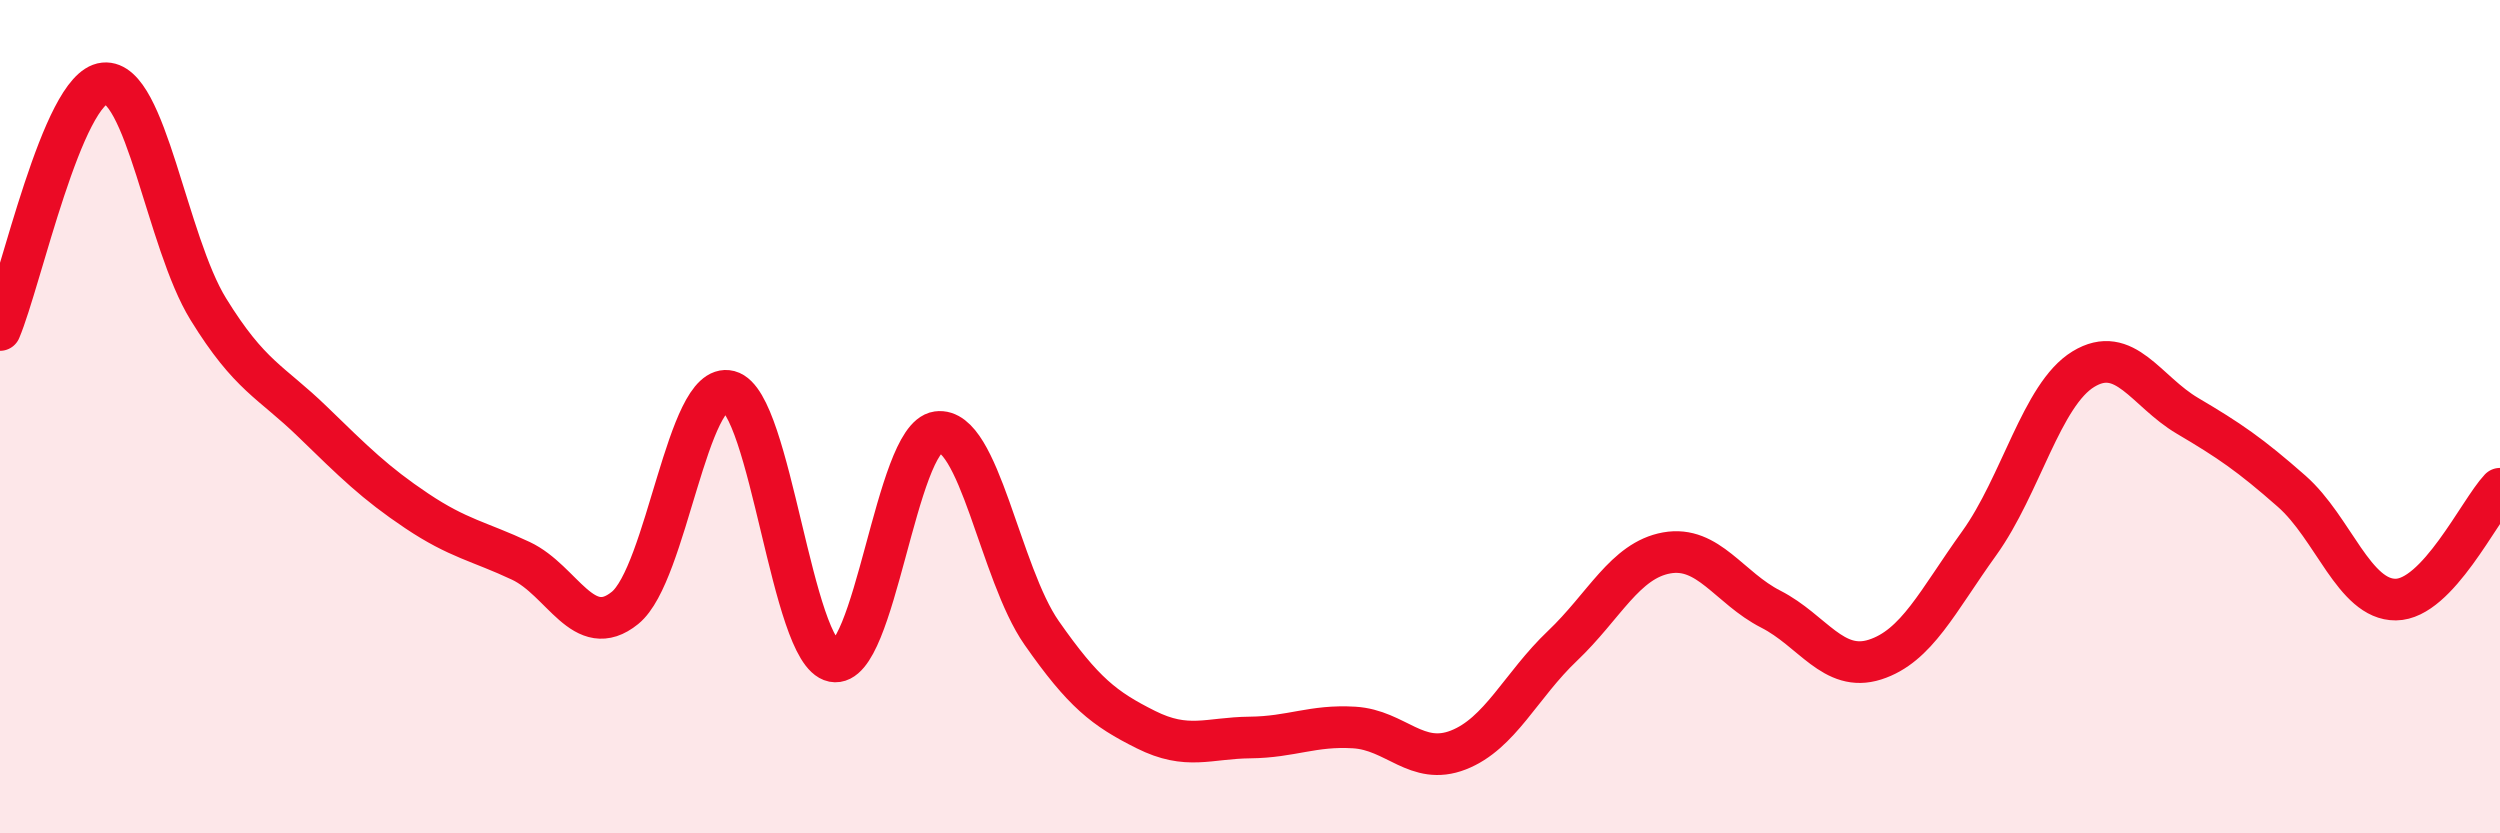 
    <svg width="60" height="20" viewBox="0 0 60 20" xmlns="http://www.w3.org/2000/svg">
      <path
        d="M 0,7.92 C 0.5,6.74 1.5,2.1 2.5,2 C 3.5,1.9 4,5.8 5,7.42 C 6,9.04 6.5,9.15 7.5,10.12 C 8.5,11.09 9,11.59 10,12.26 C 11,12.93 11.5,12.99 12.5,13.46 C 13.5,13.93 14,15.4 15,14.59 C 16,13.78 16.5,9.13 17.5,9.39 C 18.5,9.65 19,15.67 20,15.87 C 21,16.07 21.5,10.51 22.5,10.37 C 23.5,10.23 24,13.76 25,15.19 C 26,16.62 26.5,17.01 27.5,17.51 C 28.5,18.01 29,17.71 30,17.7 C 31,17.69 31.5,17.4 32.5,17.46 C 33.5,17.52 34,18.39 35,18 C 36,17.61 36.5,16.45 37.5,15.5 C 38.5,14.55 39,13.45 40,13.27 C 41,13.09 41.5,14.11 42.5,14.62 C 43.5,15.13 44,16.15 45,15.83 C 46,15.51 46.5,14.43 47.5,13.04 C 48.5,11.65 49,9.47 50,8.86 C 51,8.25 51.5,9.39 52.5,9.98 C 53.5,10.57 54,10.91 55,11.79 C 56,12.67 56.5,14.4 57.5,14.39 C 58.5,14.38 59.5,12.26 60,11.73L60 20L0 20Z"
        fill="#EB0A25"
        opacity="0.1"
        stroke-linecap="round"
        stroke-linejoin="round"
      />
      <path
        d="M 0,7.92 C 0.5,6.74 1.5,2.1 2.5,2 C 3.5,1.9 4,5.8 5,7.42 C 6,9.04 6.5,9.15 7.5,10.12 C 8.5,11.09 9,11.59 10,12.26 C 11,12.93 11.5,12.99 12.5,13.46 C 13.5,13.93 14,15.4 15,14.59 C 16,13.78 16.5,9.13 17.5,9.39 C 18.5,9.65 19,15.67 20,15.87 C 21,16.07 21.5,10.51 22.5,10.37 C 23.5,10.23 24,13.76 25,15.19 C 26,16.62 26.5,17.01 27.5,17.51 C 28.5,18.01 29,17.71 30,17.7 C 31,17.69 31.5,17.4 32.5,17.46 C 33.5,17.52 34,18.39 35,18 C 36,17.61 36.5,16.45 37.5,15.5 C 38.5,14.55 39,13.45 40,13.27 C 41,13.09 41.5,14.11 42.5,14.62 C 43.5,15.13 44,16.15 45,15.83 C 46,15.51 46.5,14.43 47.5,13.04 C 48.5,11.65 49,9.47 50,8.86 C 51,8.25 51.5,9.39 52.5,9.98 C 53.5,10.57 54,10.91 55,11.79 C 56,12.67 56.5,14.4 57.5,14.39 C 58.5,14.38 59.5,12.26 60,11.73"
        stroke="#EB0A25"
        stroke-width="1"
        fill="none"
        stroke-linecap="round"
        stroke-linejoin="round"
      />
    </svg>
  